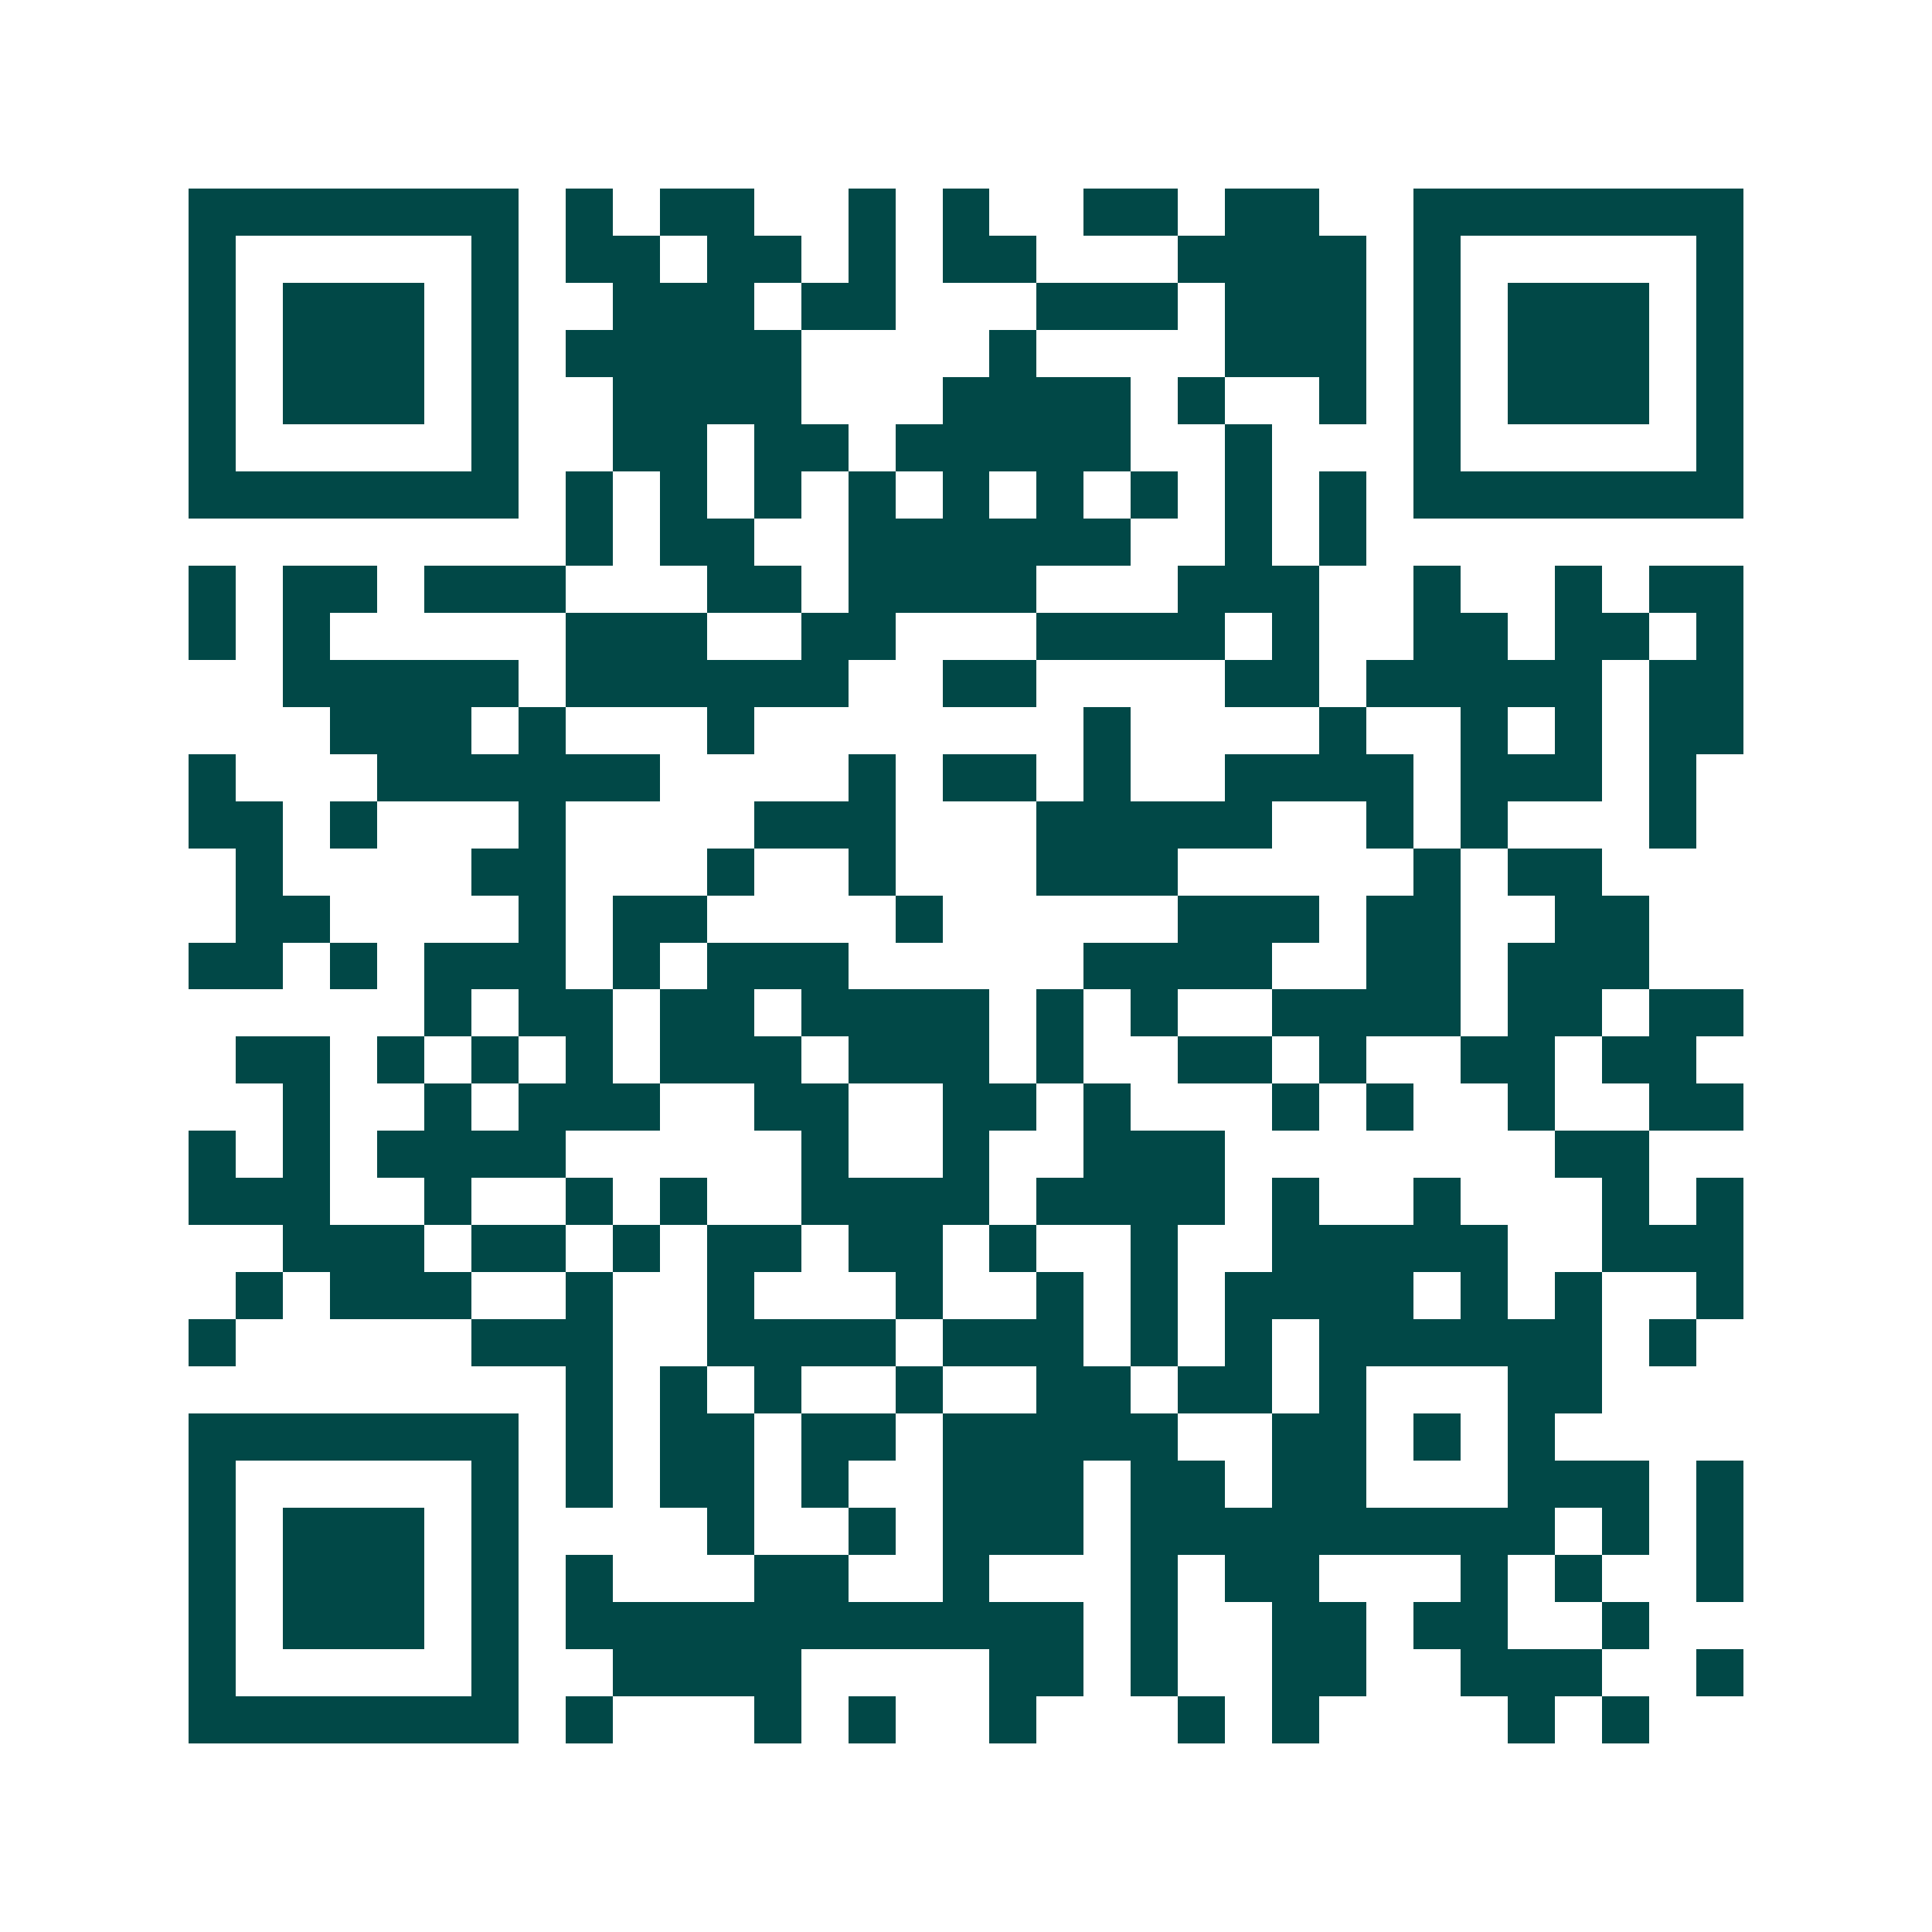 <svg xmlns="http://www.w3.org/2000/svg" width="200" height="200" viewBox="0 0 41 41" shape-rendering="crispEdges"><path fill="#ffffff" d="M0 0h41v41H0z"/><path stroke="#014847" d="M4 4.5h7m1 0h1m1 0h2m2 0h1m1 0h1m2 0h2m1 0h2m2 0h7M4 5.5h1m5 0h1m1 0h2m1 0h2m1 0h1m1 0h2m3 0h4m1 0h1m5 0h1M4 6.5h1m1 0h3m1 0h1m2 0h3m1 0h2m3 0h3m1 0h3m1 0h1m1 0h3m1 0h1M4 7.5h1m1 0h3m1 0h1m1 0h5m4 0h1m4 0h3m1 0h1m1 0h3m1 0h1M4 8.5h1m1 0h3m1 0h1m2 0h4m3 0h4m1 0h1m2 0h1m1 0h1m1 0h3m1 0h1M4 9.5h1m5 0h1m2 0h2m1 0h2m1 0h5m2 0h1m3 0h1m5 0h1M4 10.5h7m1 0h1m1 0h1m1 0h1m1 0h1m1 0h1m1 0h1m1 0h1m1 0h1m1 0h1m1 0h7M12 11.5h1m1 0h2m2 0h6m2 0h1m1 0h1M4 12.5h1m1 0h2m1 0h3m3 0h2m1 0h4m3 0h3m2 0h1m2 0h1m1 0h2M4 13.5h1m1 0h1m5 0h3m2 0h2m3 0h4m1 0h1m2 0h2m1 0h2m1 0h1M6 14.5h5m1 0h6m2 0h2m4 0h2m1 0h5m1 0h2M7 15.5h3m1 0h1m3 0h1m7 0h1m4 0h1m2 0h1m1 0h1m1 0h2M4 16.5h1m3 0h6m4 0h1m1 0h2m1 0h1m2 0h4m1 0h3m1 0h1M4 17.5h2m1 0h1m3 0h1m4 0h3m3 0h5m2 0h1m1 0h1m3 0h1M5 18.5h1m4 0h2m3 0h1m2 0h1m3 0h3m5 0h1m1 0h2M5 19.5h2m4 0h1m1 0h2m4 0h1m5 0h3m1 0h2m2 0h2M4 20.5h2m1 0h1m1 0h3m1 0h1m1 0h3m5 0h4m2 0h2m1 0h3M9 21.5h1m1 0h2m1 0h2m1 0h4m1 0h1m1 0h1m2 0h4m1 0h2m1 0h2M5 22.5h2m1 0h1m1 0h1m1 0h1m1 0h3m1 0h3m1 0h1m2 0h2m1 0h1m2 0h2m1 0h2M6 23.5h1m2 0h1m1 0h3m2 0h2m2 0h2m1 0h1m3 0h1m1 0h1m2 0h1m2 0h2M4 24.5h1m1 0h1m1 0h4m5 0h1m2 0h1m2 0h3m7 0h2M4 25.5h3m2 0h1m2 0h1m1 0h1m2 0h4m1 0h4m1 0h1m2 0h1m3 0h1m1 0h1M6 26.5h3m1 0h2m1 0h1m1 0h2m1 0h2m1 0h1m2 0h1m2 0h5m2 0h3M5 27.5h1m1 0h3m2 0h1m2 0h1m3 0h1m2 0h1m1 0h1m1 0h4m1 0h1m1 0h1m2 0h1M4 28.5h1m5 0h3m2 0h4m1 0h3m1 0h1m1 0h1m1 0h6m1 0h1M12 29.5h1m1 0h1m1 0h1m2 0h1m2 0h2m1 0h2m1 0h1m3 0h2M4 30.5h7m1 0h1m1 0h2m1 0h2m1 0h5m2 0h2m1 0h1m1 0h1M4 31.5h1m5 0h1m1 0h1m1 0h2m1 0h1m2 0h3m1 0h2m1 0h2m3 0h3m1 0h1M4 32.5h1m1 0h3m1 0h1m4 0h1m2 0h1m1 0h3m1 0h9m1 0h1m1 0h1M4 33.5h1m1 0h3m1 0h1m1 0h1m3 0h2m2 0h1m3 0h1m1 0h2m3 0h1m1 0h1m2 0h1M4 34.5h1m1 0h3m1 0h1m1 0h11m1 0h1m2 0h2m1 0h2m2 0h1M4 35.5h1m5 0h1m2 0h4m4 0h2m1 0h1m2 0h2m2 0h3m2 0h1M4 36.5h7m1 0h1m3 0h1m1 0h1m2 0h1m3 0h1m1 0h1m4 0h1m1 0h1"/></svg>

